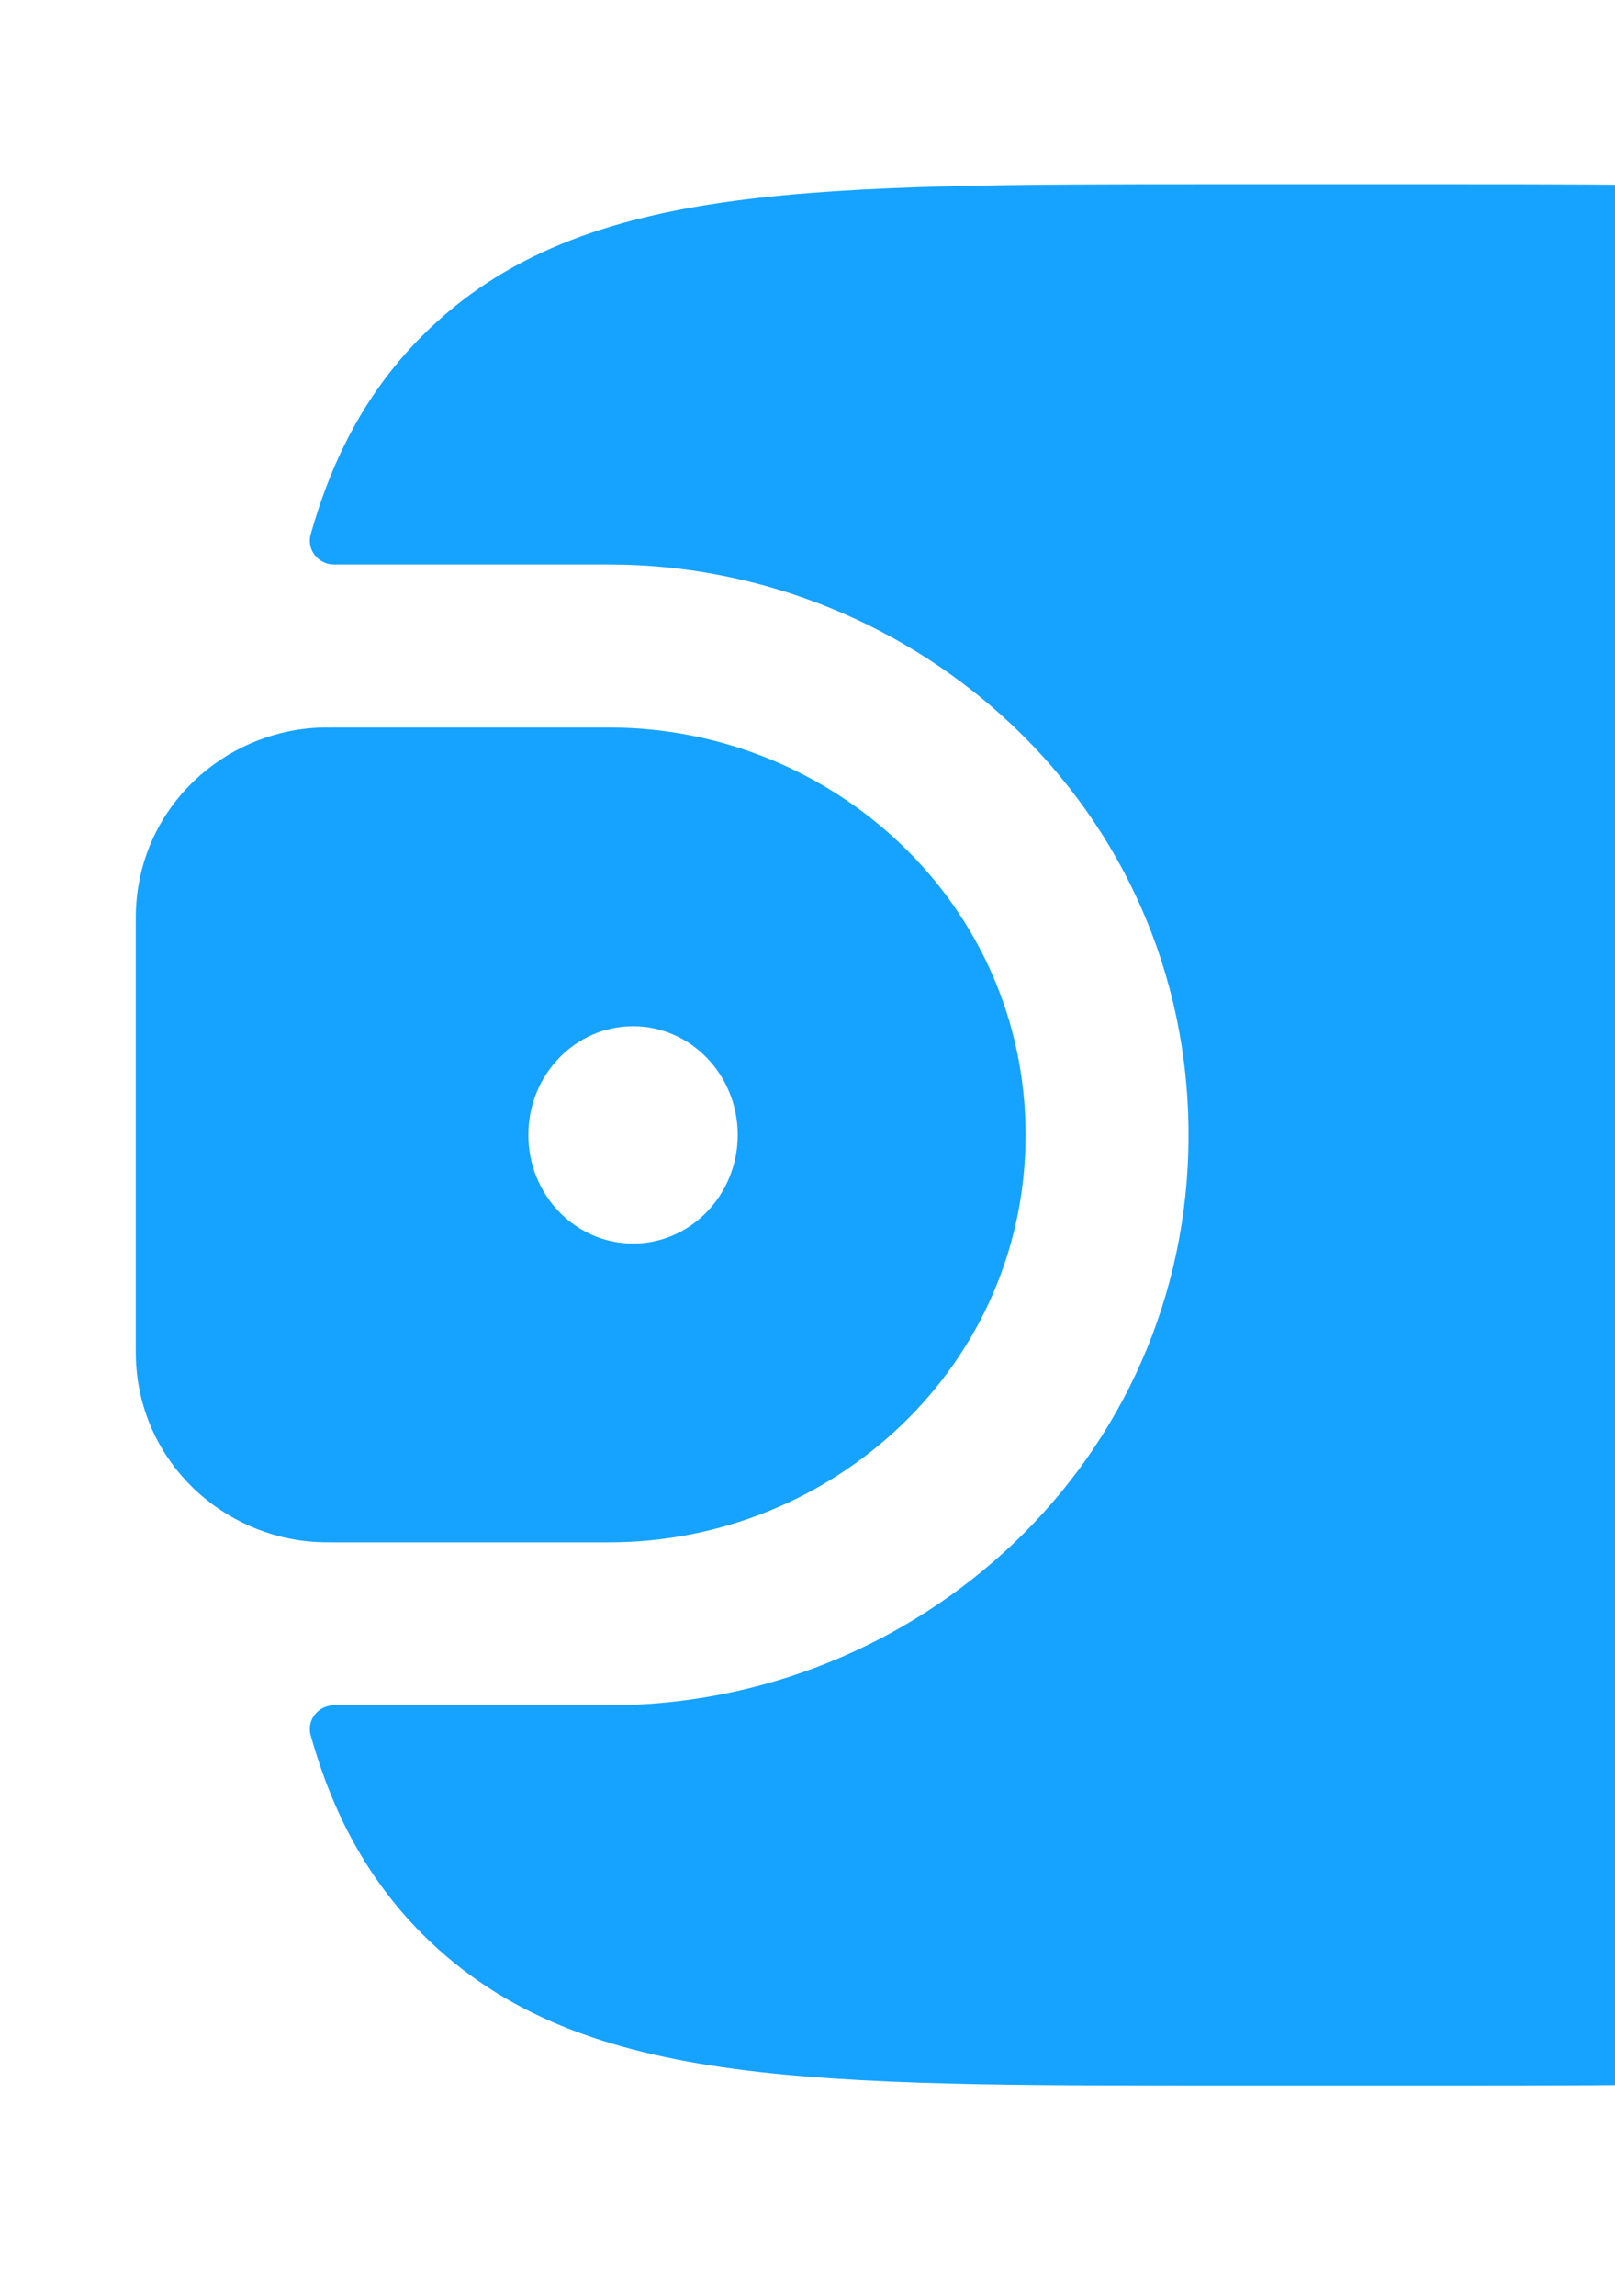 <svg width="57" height="81" viewBox="0 0 57 81" fill="none" xmlns="http://www.w3.org/2000/svg">
<path fill-rule="evenodd" clip-rule="evenodd" d="M11.113 25.68C11.331 25.666 11.567 25.667 11.812 25.667L11.873 25.667H21.489C29.416 25.667 36.197 31.906 36.197 40.042C36.197 48.178 29.416 54.417 21.489 54.417H11.873H11.812C11.567 54.417 11.331 54.417 11.113 54.403C7.894 54.2 5.047 51.68 4.807 48.161C4.791 47.931 4.792 47.682 4.792 47.452V47.389V32.694V32.632C4.792 32.401 4.791 32.153 4.807 31.922C5.047 28.403 7.894 25.884 11.113 25.68ZM22.342 43.875C20.301 43.875 18.647 42.159 18.647 40.042C18.647 37.925 20.301 36.208 22.342 36.208C24.382 36.208 26.037 37.925 26.037 40.042C26.037 42.159 24.382 43.875 22.342 43.875Z" fill="#15A3FF"/>
<path fill-rule="evenodd" clip-rule="evenodd" d="M11.815 60.167C11.243 60.152 10.81 60.681 10.966 61.232C11.735 63.962 12.957 66.29 14.916 68.25C17.785 71.119 21.423 72.392 25.917 72.996C30.284 73.583 35.864 73.583 42.909 73.583H51.008C58.053 73.583 63.633 73.583 68 72.996C72.494 72.392 76.132 71.119 79 68.25C81.869 65.382 83.142 61.744 83.746 57.249C84.334 52.883 84.333 47.303 84.333 40.258V39.825C84.333 32.781 84.334 27.201 83.746 22.834C83.142 18.34 81.869 14.702 79 11.833C76.132 8.964 72.494 7.691 68 7.087C63.633 6.5 58.053 6.5 51.008 6.5H42.909C35.864 6.5 30.284 6.5 25.917 7.087C21.423 7.691 17.785 8.964 14.916 11.833C12.957 13.793 11.735 16.121 10.966 18.852C10.81 19.402 11.243 19.931 11.815 19.917L21.49 19.917C32.363 19.917 41.948 28.507 41.948 40.042C41.948 51.577 32.363 60.167 21.49 60.167H11.815ZM65.167 54.417C66.754 54.417 68.042 53.129 68.042 51.542V28.542C68.042 26.954 66.754 25.667 65.167 25.667C63.579 25.667 62.292 26.954 62.292 28.542V51.542C62.292 53.129 63.579 54.417 65.167 54.417Z" fill="#15A3FF"/>
</svg>